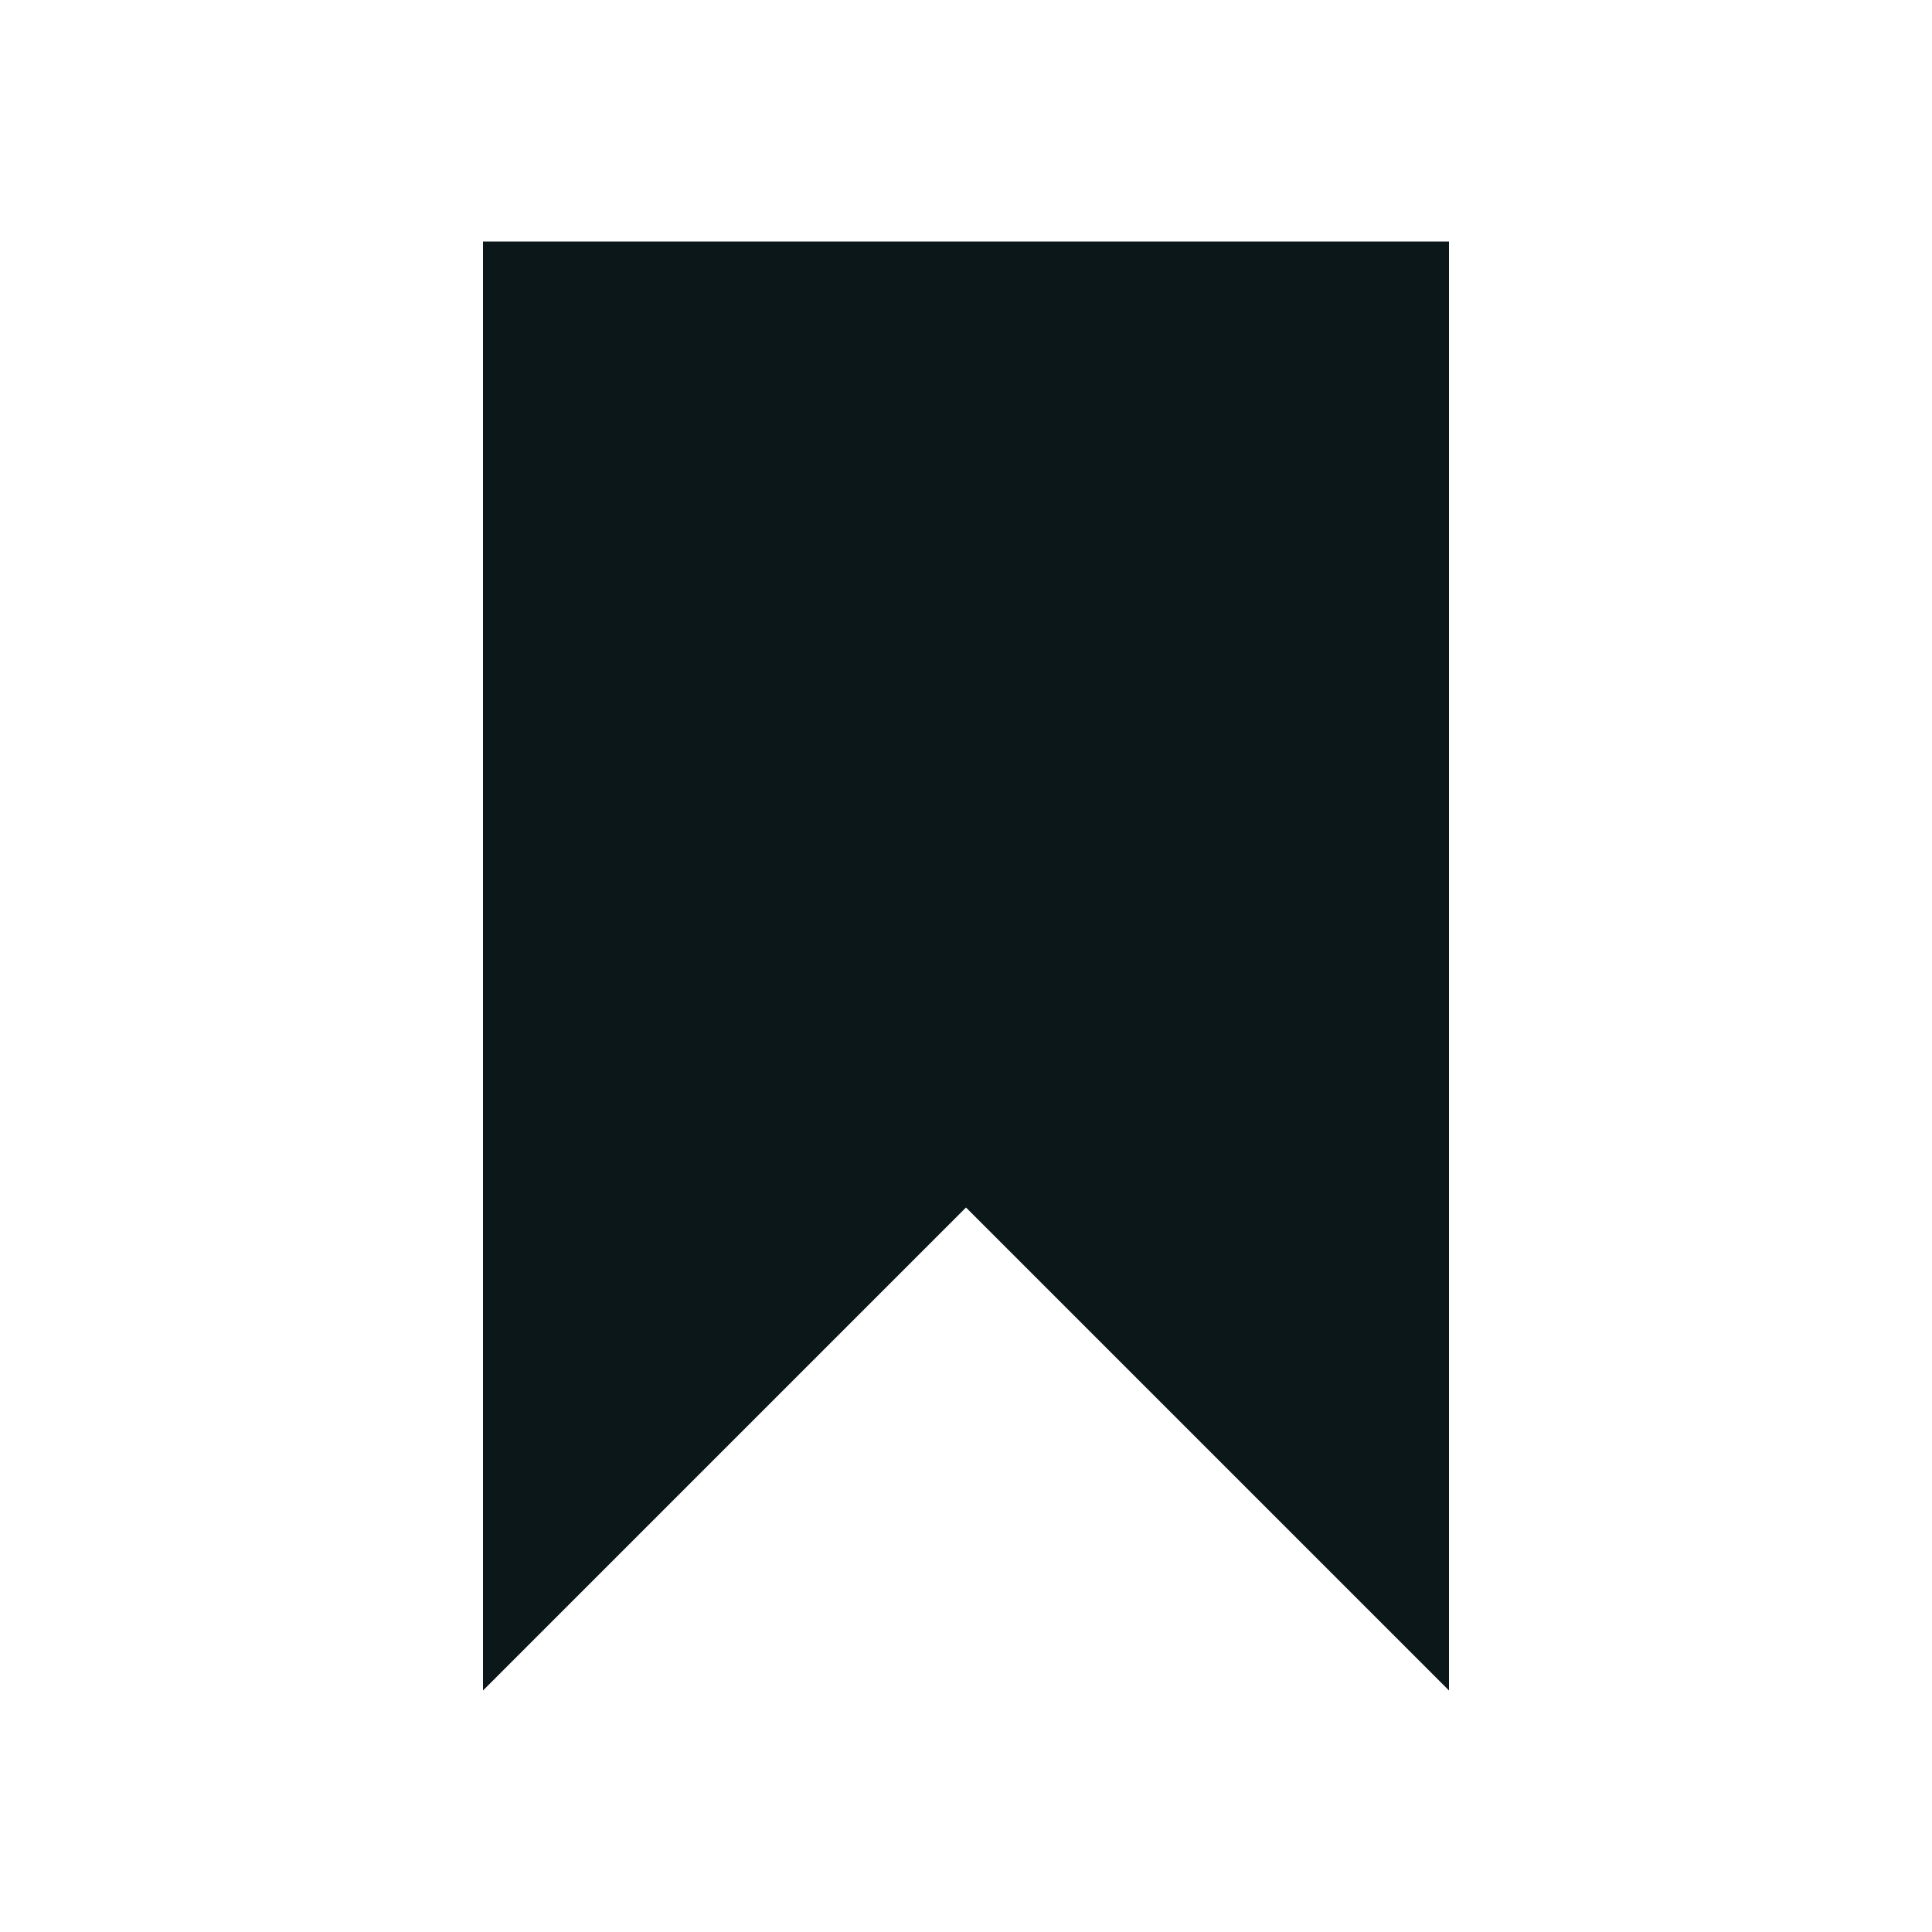 <?xml version="1.0" encoding="UTF-8"?>
<!-- Generator: Adobe Illustrator 19.1.0, SVG Export Plug-In . SVG Version: 6.00 Build 0)  -->
<!DOCTYPE svg PUBLIC "-//W3C//DTD SVG 1.1//EN" "http://www.w3.org/Graphics/SVG/1.1/DTD/svg11.dtd">
<svg xmlns="http://www.w3.org/2000/svg" xmlns:xlink="http://www.w3.org/1999/xlink" xmlns:dc="http://purl.org/dc/elements/1.1/" xmlns:cc="http://creativecommons.org/ns#" xmlns:rdf="http://www.w3.org/1999/02/22-rdf-syntax-ns#" version="1.1" id="DESIGNS" x="0px" y="0px" width="32px" height="32px" viewBox="0 0 32 32" style="enable-background:new 0 0 32 32;" xml:space="preserve">
<title property="dc:title">to bookmark</title><desc property="dc:description">An icon for "bookmark" from the Afiado series on to [icon]. Downloaded from http://www.toicon.com/icons/afiado_bookmark by 127.0.0.1 on 2017-07-10. Licensed CC-BY, see http://toicon.com/license/ for details.</desc>
<path class="afiado_een" d="M24,4v24l-8-8l-8,8V4H24z" style="fill: #0B1719;"/>
</svg>
